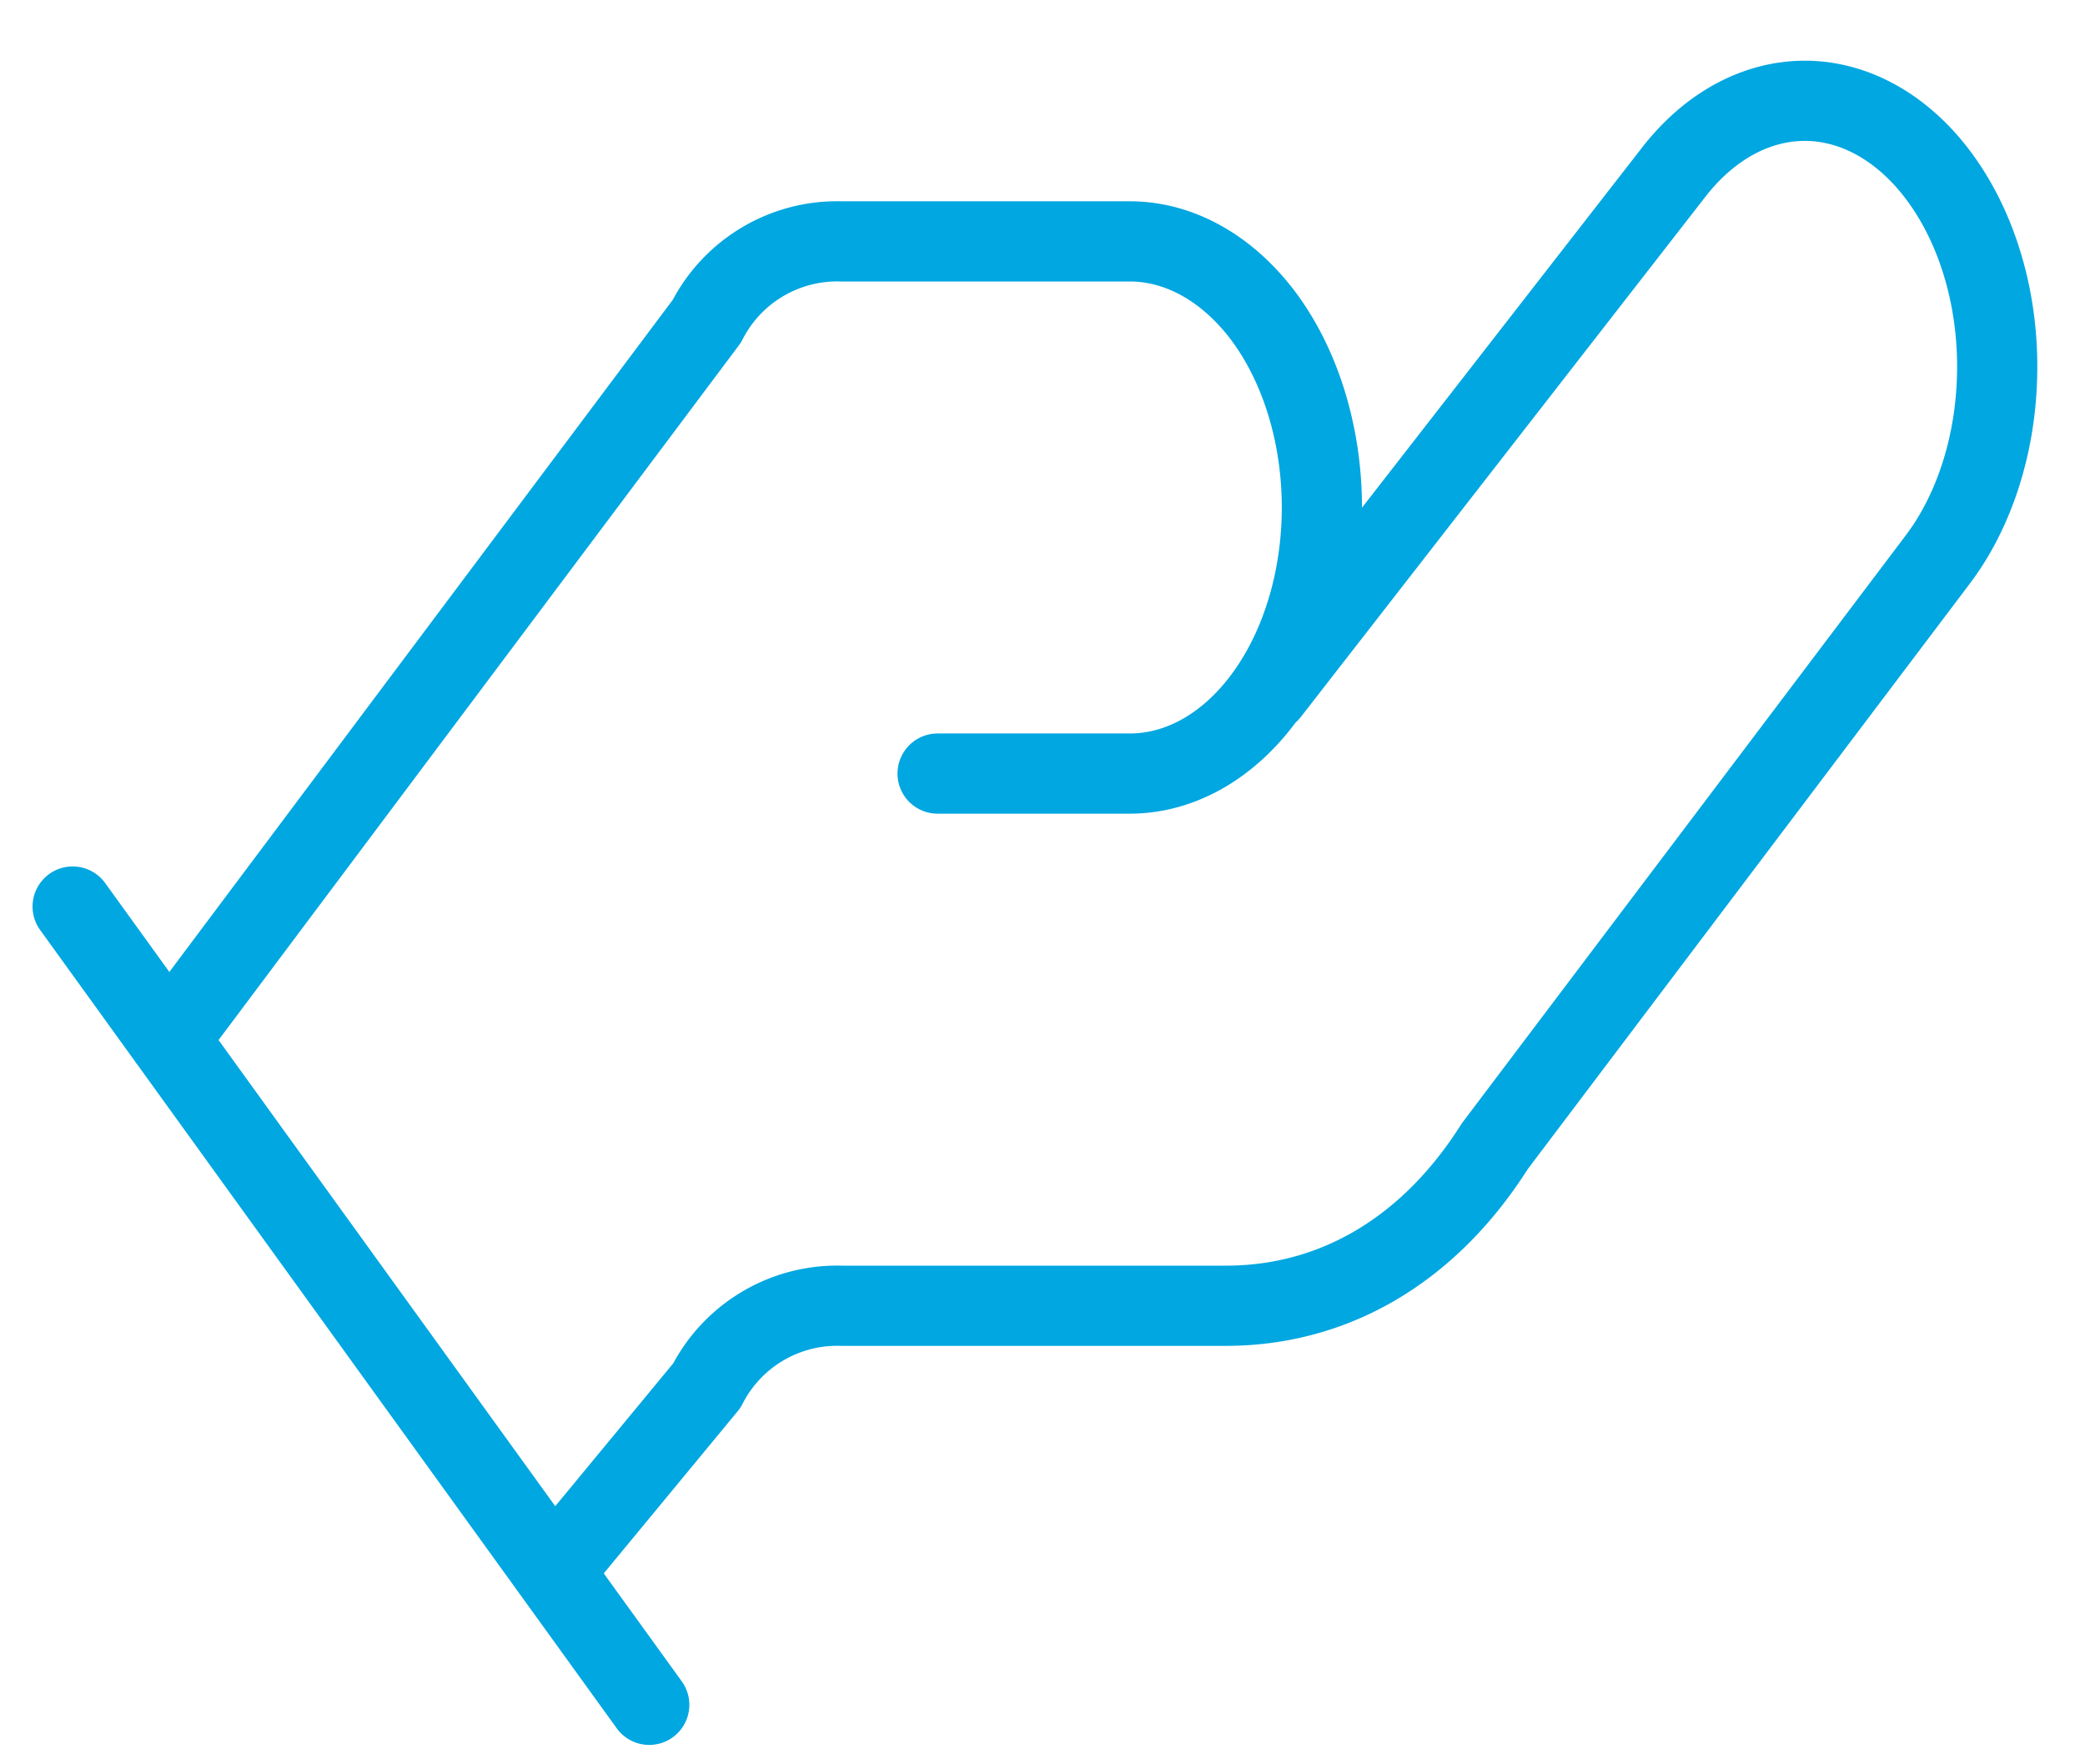 <svg xmlns="http://www.w3.org/2000/svg" width="13" height="11" fill="none"><path stroke="#00A7E1" stroke-linecap="round" stroke-linejoin="round" stroke-width=".5" d="M5.846 4.823h1.198c.318 0 .623-.175.847-.486.225-.311.351-.733.351-1.173 0-.44-.126-.862-.35-1.173-.225-.31-.53-.486-.848-.486H5.246a.912.912 0 0 0-.839.498L1.052 6.482m2.397 3.317.958-1.16a.912.912 0 0 1 .84-.498h2.396c.66 0 1.258-.332 1.678-.996l2.756-3.65c.231-.302.366-.719.375-1.159.01-.44-.108-.867-.327-1.187-.218-.32-.52-.507-.838-.52-.318-.012-.626.15-.858.453L7.913 4.317M.453 5.652l3.595 4.977"/></svg>